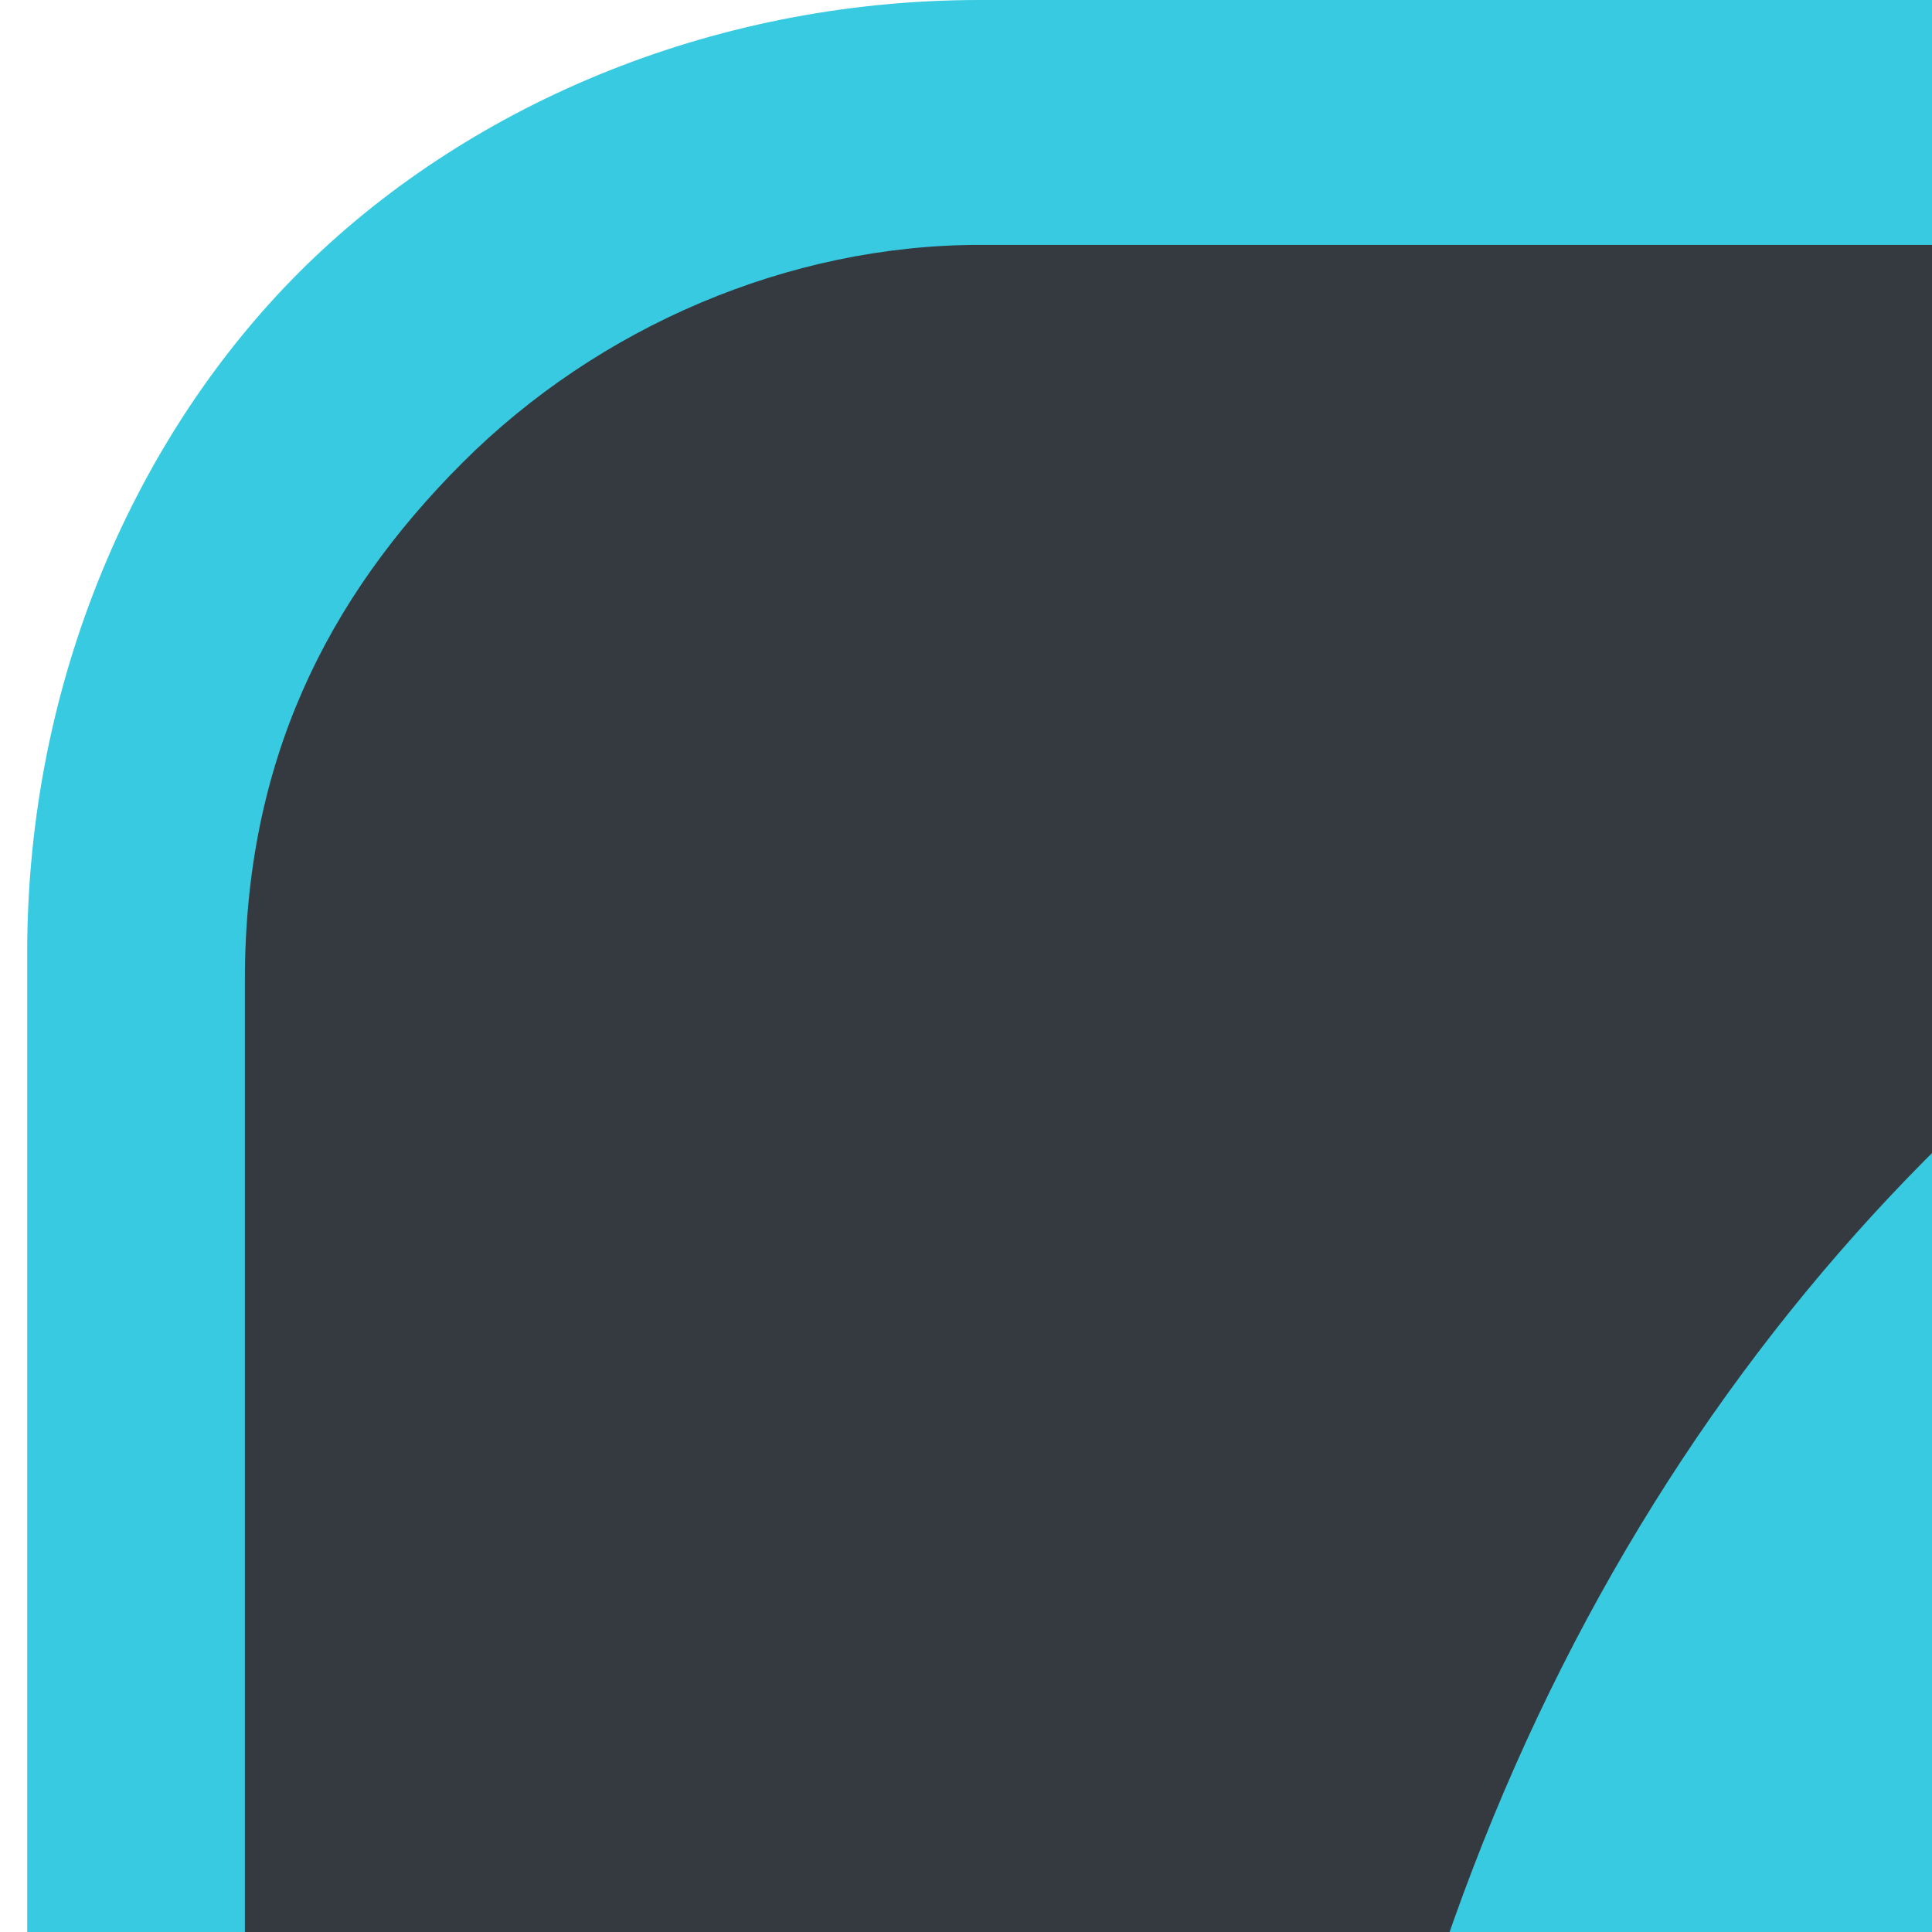 <?xml version="1.0" encoding="UTF-8"?>
<!DOCTYPE svg PUBLIC "-//W3C//DTD SVG 1.1//EN" "http://www.w3.org/Graphics/SVG/1.1/DTD/svg11.dtd">
<!-- Creator: CorelDRAW Home & Student X6 -->
<svg xmlns="http://www.w3.org/2000/svg" xml:space="preserve" width="100%" height="100%" version="1.1" shape-rendering="geometricPrecision" text-rendering="geometricPrecision" image-rendering="optimizeQuality" fill-rule="evenodd" clip-rule="evenodd" xmlns:xlink="http://www.w3.org/1999/xlink" viewBox="0 0 71 71" preserveAspectRatio="xMidYMid slice">
 <g id="Ebene_x0020_1">
  <path fill="#38CAE0" fill-rule="nonzero" d="M36 0l163 0c10,0 19,4 25,10 6,6 10,15 10,25l0 163c0,10 -4,19 -10,25 -6,6 -15,10 -25,10l-163 0c-10,0 -19,-4 -25,-10 -6,-6 -10,-15 -10,-25l0 -163c0,-10 4,-19 10,-25 6,-6 15,-10 25,-10z"/>
  <path fill="#343A40" fill-rule="nonzero" d="M199 9l-163 0c-7,0 -14,3 -19,8 -5,5 -8,11 -8,19l0 163c0,7 3,14 8,19 5,5 11,8 19,8l163 0c7,0 14,-3 19,-8 5,-5 8,-11 8,-19l0 -163c0,-7 -3,-14 -8,-19 -5,-5 -11,-8 -19,-8z"/>
  <path fill="#38CAE0" fill-rule="nonzero" d="M122 184c21,0 40,-8 53,-23l-23 -25c-7,7 -15,12 -26,12 -21,0 -36,-16 -36,-46 0,-29 15,-45 34,-45 11,0 18,4 26,10l23 -26c-11,-11 -28,-20 -48,-20 -42,0 -77,30 -77,83 0,53 35,80 74,80l0 0 0 0z"/>
  <path fill="#FFCE3B" fill-rule="nonzero" d="M34 194l31 0 0 -38 13 0c25,0 48,-13 48,-42 0,-30 -22,-40 -48,-40l-45 0 0 119 0 0zm31 -63l0 -31 12 0c12,0 18,4 18,15 0,11 -6,17 -18,17l-12 0zm104 63l31 0 0 -92 -66 0 0 25 35 0 0 67 0 0zm15 -104c12,0 20,-7 20,-18 0,-11 -8,-19 -20,-19 -12,0 -20,8 -20,19 0,11 9,18 20,18z"/>
  <path fill="#ED5121" fill-rule="nonzero" d="M117 202l-7 -14c-6,3 -11,4 -16,4 -10,0 -16,-3 -18,-11l43 0c0,-2 1,-6 1,-10 0,-18 -11,-32 -32,-32 -18,0 -35,13 -35,35 0,22 16,35 38,35l0 0c9,0 19,-3 27,-7zm-29 -45c6,0 10,3 11,10l-24 0c2,-7 6,-10 13,-10l0 0zm35 51l64 0 0 -18 -32 0 31 -37 0 -12 -59 0 0 18 27 0 -31 37 0 12z"/>
 </g>
</svg>
